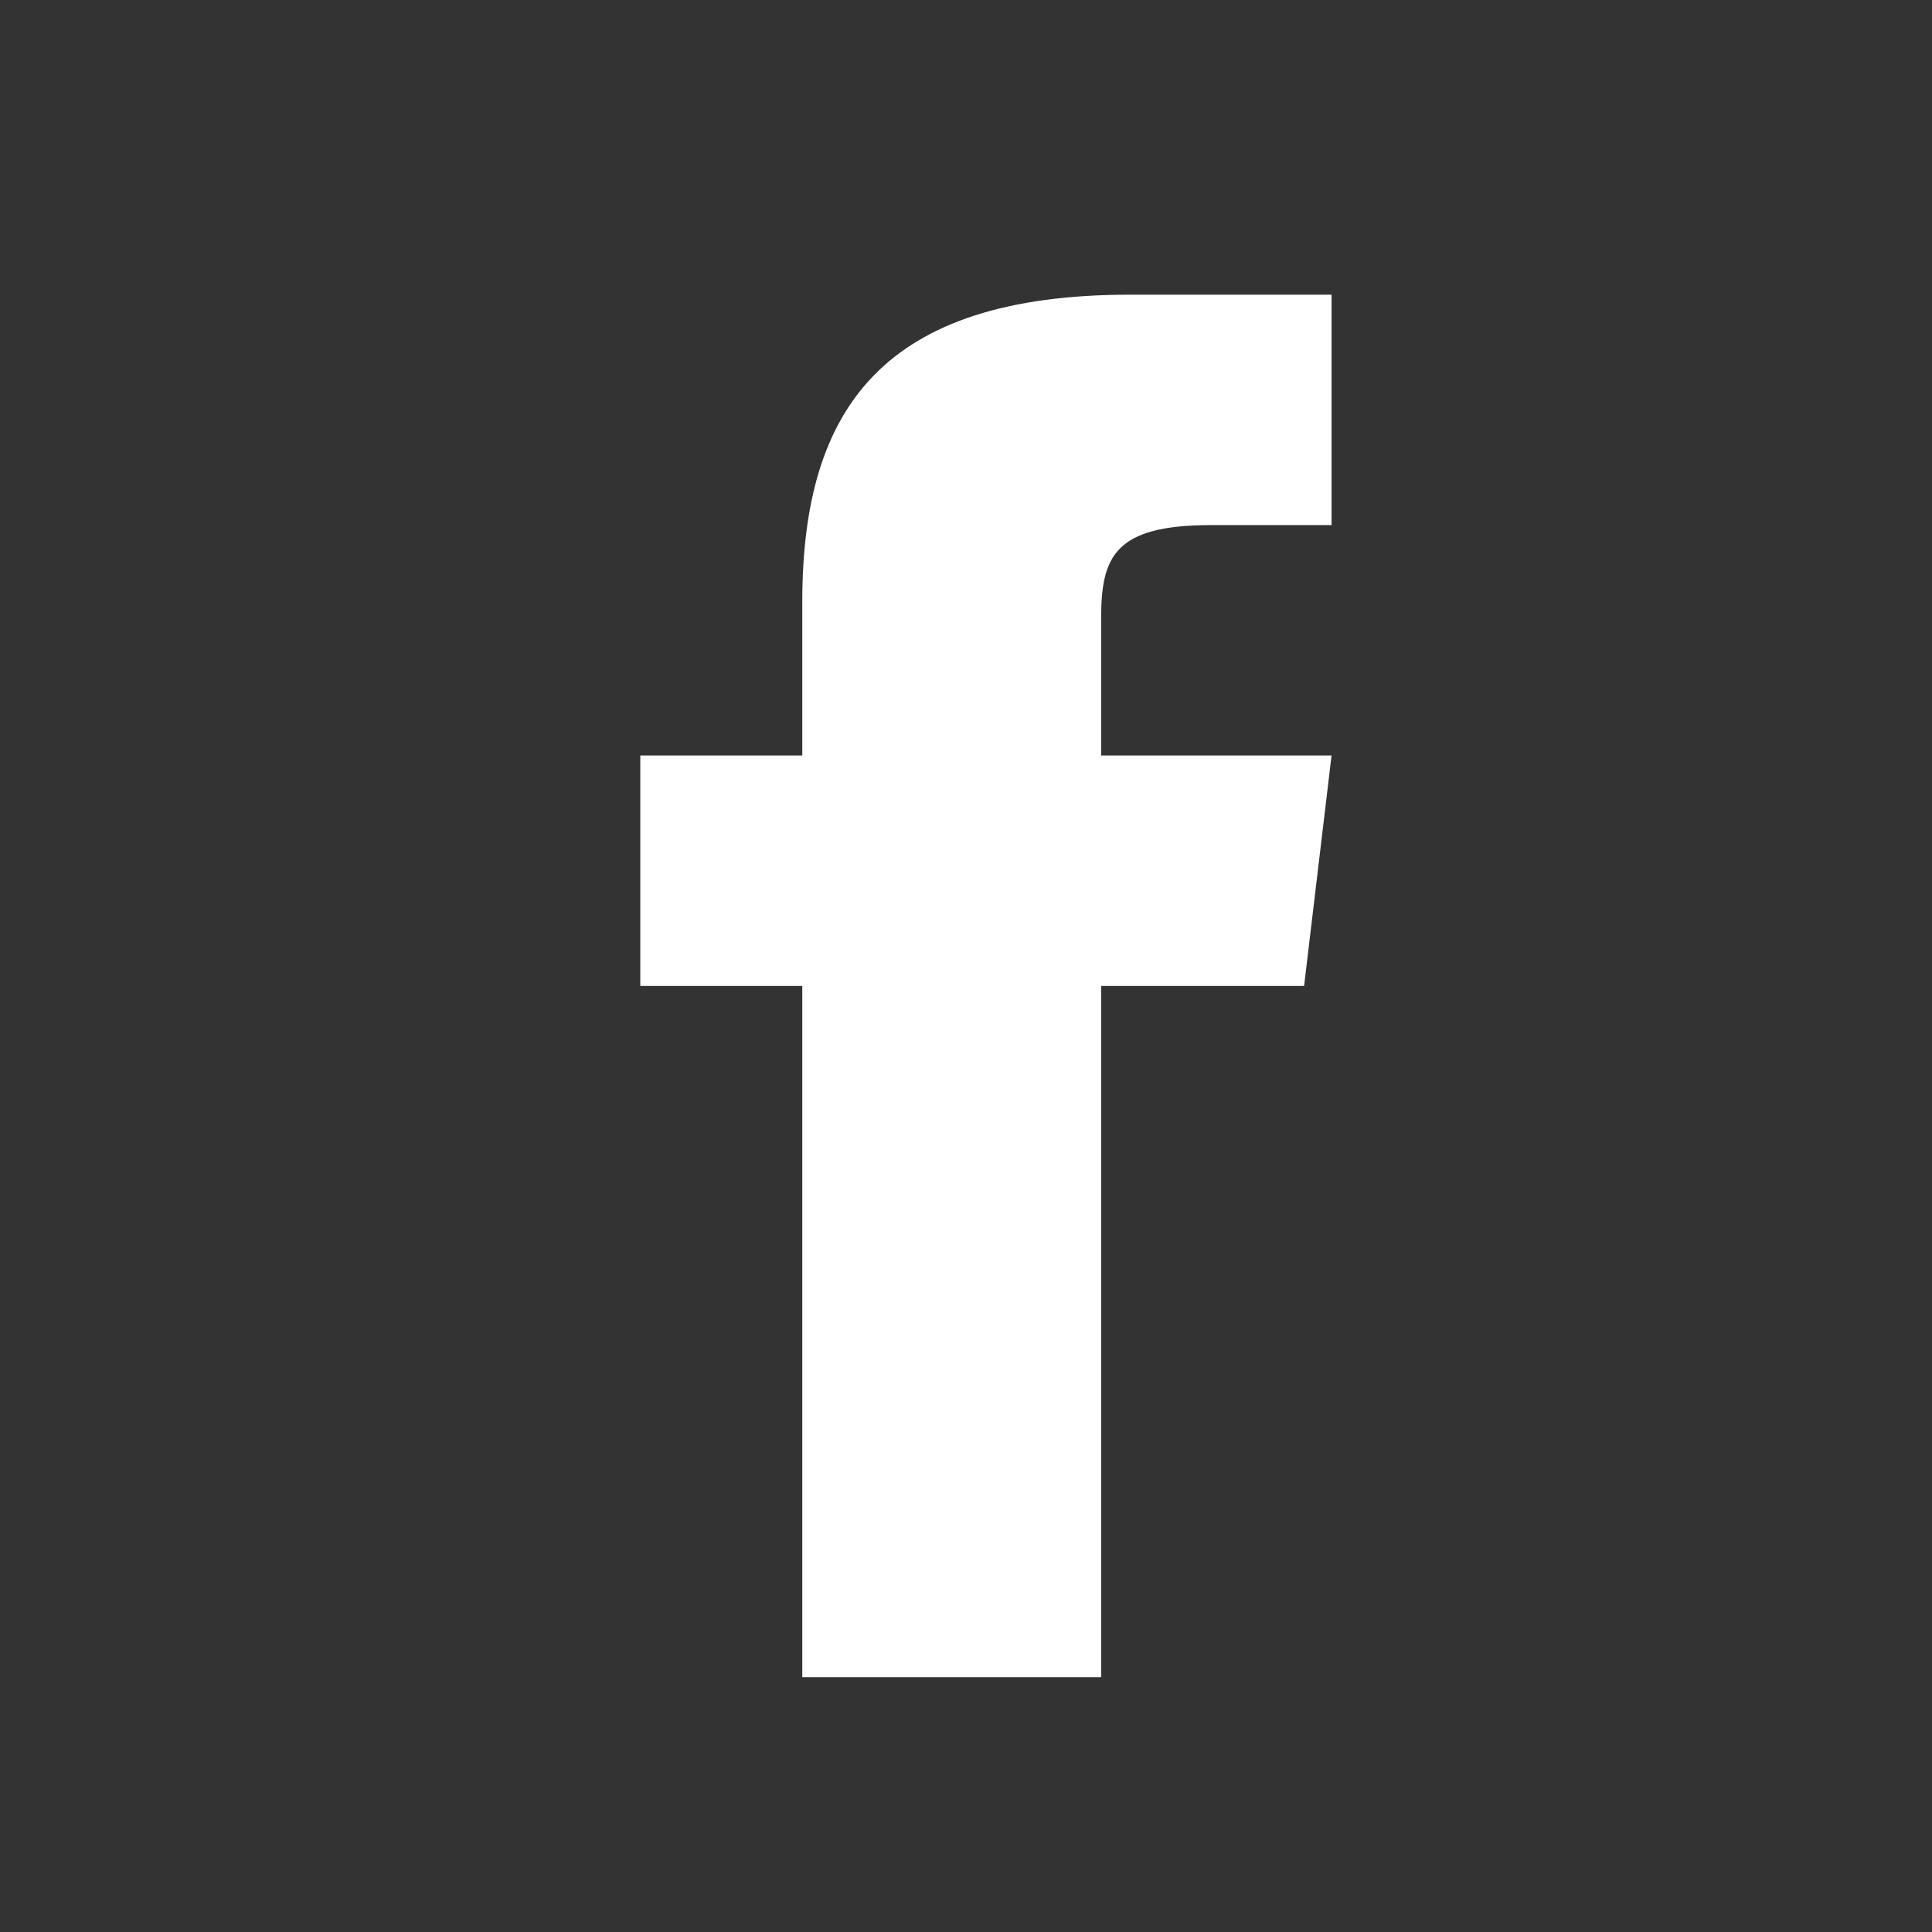 <?xml version="1.0" encoding="UTF-8"?> <svg xmlns="http://www.w3.org/2000/svg" width="19" height="19" viewBox="0 0 19 19" fill="none"><rect x="0" y="0" width="19" height="19" fill="#333333" stroke="none"/><g id="211902_social_facebook_icon 1"><path id="Vector" d="M10.829 7.43V6.081C10.829 5.472 10.963 5.164 11.909 5.164H13.095V2.898H11.116C8.69 2.898 7.89 4.01 7.89 5.918V7.43H6.297V9.696H7.89V16.494H10.829V9.696H12.825L13.095 7.43H10.829Z" fill="white"></path></g></svg> 